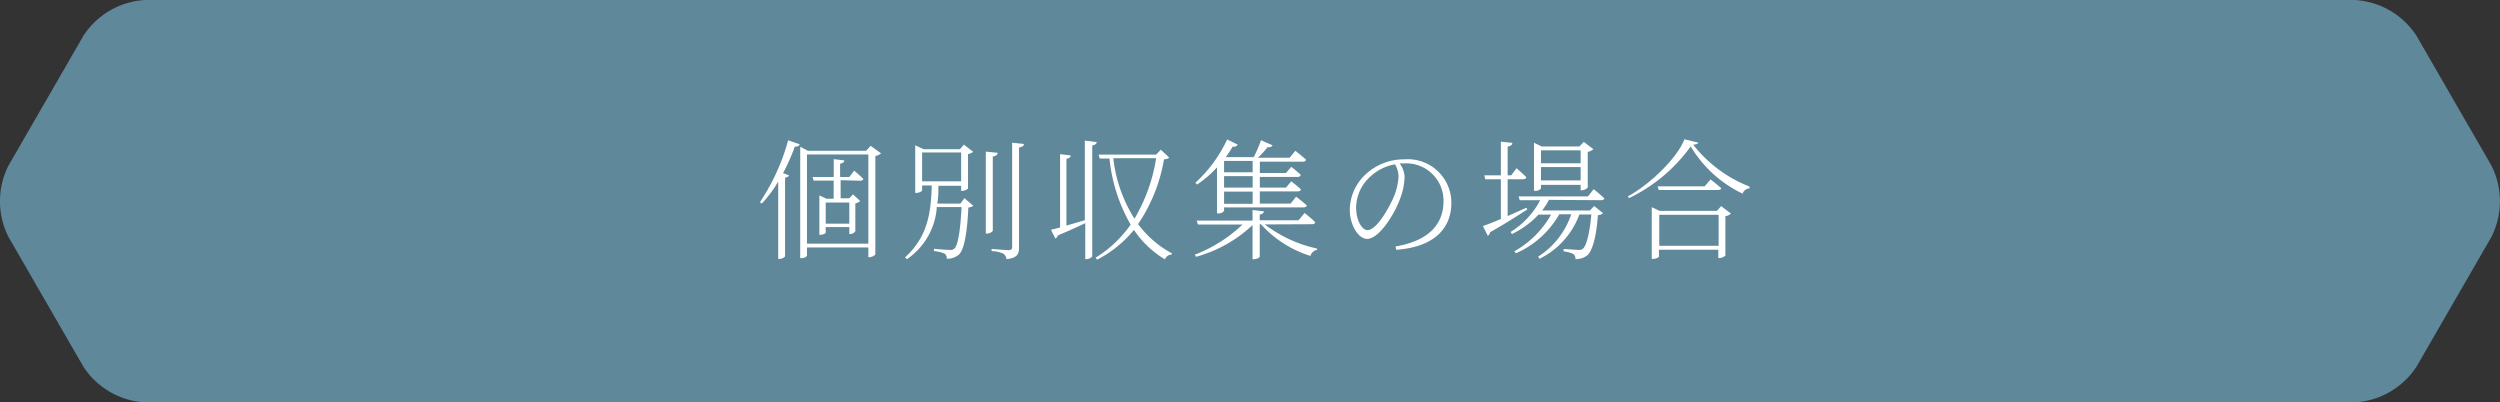 <svg id="レイヤー_1" data-name="レイヤー 1" xmlns="http://www.w3.org/2000/svg" viewBox="0 0 236.28 38.04"><rect x="0" y="0" width="236.28" height="38.04" fill="#333333" stroke="none"/><defs><style>.cls-1{fill:#5f889b;}.cls-2{fill:#fff;}</style></defs><path class="cls-1" d="M229.11,3.64A7.46,7.46,0,0,0,223.27.27H14.45A7.45,7.45,0,0,0,8.62,3.64L1.53,15.92a7.48,7.48,0,0,0,0,6.74L8.62,34.94a7.46,7.46,0,0,0,5.83,3.36H223.27a7.48,7.48,0,0,0,5.84-3.36l7.09-12.28a7.48,7.48,0,0,0,0-6.74Z" transform="translate(-0.73 -0.27)"/><path class="cls-2" d="M72.55,19.38a20,20,0,0,0,2.67-5.85l1.08.37c0,.13-.17.24-.45.23a18.78,18.78,0,0,1-1.11,2.5l.55.21c0,.11-.15.18-.36.22V24.5a.71.71,0,0,1-.53.24h-.12V17.43a11.6,11.6,0,0,1-1.55,2.08ZM84,14.76a1,1,0,0,1-.54.25v9.28c0,.1-.32.29-.57.29h-.09v-.92H77v.74c0,.1-.21.27-.52.27h-.12V14.14l.72.38h5.52l.41-.47Zm-1.2,8.54V14.87H77V23.3Zm-2.62-6v1.71H81l.35-.37.68.63a.94.94,0,0,1-.46.22v2.64a.61.61,0,0,1-.49.26H81v-.66H78.77v.54c0,.06-.26.19-.51.19h-.09V18.74l.67.31h.68V17.34h-1.9L77.53,17h2V15.31l1,.12c0,.15-.12.26-.4.31V17H81l.46-.6s.54.45.86.77c0,.12-.14.18-.3.18ZM81,19.41H78.77v2H81Z" transform="translate(-0.73 -0.27)"/><path class="cls-2" d="M91.88,19l.84.72a.88.88,0,0,1-.47.16c-.11,2.5-.41,4-.89,4.45a1.67,1.67,0,0,1-1.15.39.55.55,0,0,0-.2-.48A3.59,3.59,0,0,0,89,24v-.22c.46.05,1.25.11,1.51.11a.5.5,0,0,0,.43-.14c.32-.28.56-1.69.67-3.91H89.27a6.48,6.48,0,0,1-2.83,4.93l-.17-.18c2.21-2,2.45-4.37,2.52-6.79h-.91v.46c0,.07-.23.24-.56.24h-.09V14l.79.37h3.44l.37-.43.88.68a1.08,1.08,0,0,1-.49.21v3.26a.89.89,0,0,1-.56.22h-.09v-.48H89.42c0,.57,0,1.14-.11,1.68H91.5Zm-4-1.59h3.69V14.68H87.88Zm6.68,4.66c0,.09-.29.27-.52.27H93.9V14.6l1.12.11c0,.18-.15.31-.46.35Zm2.94-8.19c0,.17-.16.29-.46.33v9.44c0,.59-.12,1-1.18,1.11a.83.83,0,0,0-.3-.52A3,3,0,0,0,94.45,24v-.2s1.36.11,1.6.11.34-.09.34-.28V13.76Z" transform="translate(-0.73 -0.27)"/><path class="cls-2" d="M104.38,13.7c0,.15-.13.27-.42.31V24.47c0,.11-.29.29-.52.29h-.14v-3.4c-.67.32-1.54.72-2.59,1.16a.45.45,0,0,1-.24.29l-.41-.82.86-.22V14.84l1,.12c0,.17-.13.27-.4.32v6.31l1.74-.51V13.56Zm6.85,1.46c-.1.11-.22.15-.49.17a15.41,15.41,0,0,1-2.45,6.12,9.71,9.71,0,0,0,3.19,2.76l0,.12a.7.7,0,0,0-.65.45A9.21,9.21,0,0,1,107.9,22a11,11,0,0,1-3.47,2.81l-.16-.18a11.32,11.32,0,0,0,3.32-3.13,15.6,15.6,0,0,1-2-6.25h-.92l-.11-.37H110l.44-.46Zm-5.28.06a13.53,13.53,0,0,0,2,5.72A16.11,16.11,0,0,0,110,15.22Z" transform="translate(-0.73 -0.27)"/><path class="cls-2" d="M120.27,21.48a12.39,12.39,0,0,0,4.94,2.28v.13a.79.79,0,0,0-.63.57,10.57,10.57,0,0,1-4.68-3h-.11v3.07c0,.08-.3.24-.56.24h-.12V21.54a12.61,12.61,0,0,1-5.34,3l-.12-.2a13.46,13.46,0,0,0,4.51-2.85h-4.21l-.12-.37h5.28v-1l1.07.12c0,.15-.13.27-.39.31v.54h3.66l.58-.69s.63.49,1,.87c0,.13-.14.19-.32.19Zm-4.52-5.39a10.21,10.21,0,0,1-1.88,1.62l-.16-.17a12.93,12.93,0,0,0,3-4.09l1,.49a.39.39,0,0,1-.47.18c-.2.33-.42.67-.66,1h2.64a11.7,11.7,0,0,0,.69-1.6L121,14c-.06.14-.21.21-.47.18a8.12,8.12,0,0,1-.92,1h3l.55-.66s.59.47,1,.83c0,.14-.14.2-.32.2H119.8v1.07h2.47l.5-.58a9,9,0,0,1,.9.76.29.29,0,0,1-.31.19H119.8V18h2.47l.5-.59s.57.43.91.76c0,.13-.15.19-.32.19H119.8v1.15h2.91l.52-.65s.6.45,1,.82c0,.14-.15.19-.33.19h-7.48v.33a.64.64,0,0,1-.56.24h-.11Zm.67-.61v1.07h2.7V15.48Zm2.7,1.44h-2.7V18h2.7Zm0,1.46h-2.7v1.15h2.7Z" transform="translate(-0.73 -0.27)"/><path class="cls-2" d="M132.63,23.56c3-.5,4.53-2,4.53-4.28a3.53,3.53,0,0,0-3.72-3.57c-.15,0-.29,0-.43,0a2.35,2.35,0,0,1,.47,1.25,6,6,0,0,1-.39,2c-.5,1.46-2,3.89-3.15,3.89-.8,0-1.64-1.26-1.64-2.78a4.64,4.64,0,0,1,1.61-3.42,5.31,5.31,0,0,1,3.57-1.32,4.11,4.11,0,0,1,4.42,4.15c0,2-1.21,4.11-5.22,4.4Zm-.06-7.76A4.61,4.61,0,0,0,130.2,17a4,4,0,0,0-1.3,2.89c0,1.24.57,2.13,1.07,2.13.85,0,2-2,2.53-3.24a6,6,0,0,0,.41-1.84A2.3,2.3,0,0,0,132.57,15.8Z" transform="translate(-0.73 -0.27)"/><path class="cls-2" d="M145.07,20.07c-.83.54-2,1.29-3.51,2.15a.43.43,0,0,1-.22.33l-.46-.92c.35-.11,1-.36,1.7-.67V17.21h-1.47l-.1-.37h1.57V13.66l1.08.11c0,.18-.12.3-.44.35v2.72h.34l.5-.67s.57.48.92.84c0,.14-.16.2-.32.2h-1.44v3.48L145,19.9Zm2.05-.91a5.93,5.93,0,0,1-.64,1H151l.4-.42.84.68a.84.84,0,0,1-.49.19c-.15,2.07-.52,3.37-1,3.79a1.73,1.73,0,0,1-1.12.36.56.56,0,0,0-.21-.49,2.67,2.67,0,0,0-.91-.24v-.22c.41,0,1.15.08,1.38.08a.59.59,0,0,0,.45-.12c.31-.26.63-1.39.79-3.23H150a7.57,7.57,0,0,1-3.77,4.19l-.12-.21a7.58,7.58,0,0,0,3.12-4H148.1A8.75,8.75,0,0,1,144,24.21l-.15-.19a9.06,9.06,0,0,0,3.48-3.47h-1.19a8.5,8.5,0,0,1-2.51,1.84l-.13-.2a7.79,7.79,0,0,0,2.8-3h-1.94l-.1-.36h6.55l.54-.68s.61.48,1,.86c0,.12-.13.18-.31.18Zm-.75-1.06a.74.74,0,0,1-.54.21h-.12V13.76l.72.35H150l.42-.43.9.69a1,1,0,0,1-.53.25V18a.82.82,0,0,1-.57.25h-.1v-.51h-3.75Zm0-3.62V15.7h3.75V14.48Zm3.75,2.84V16.06h-3.75v1.26Z" transform="translate(-0.73 -0.27)"/><path class="cls-2" d="M161.23,13.75c0,.12-.2.17-.47.2a12.52,12.52,0,0,0,5.32,3.95v.17a.78.78,0,0,0-.66.5,11.49,11.49,0,0,1-4.9-4.46A15.36,15.36,0,0,1,154.68,19l-.09-.17c2.09-1.15,4.65-3.61,5.34-5.4Zm2.17,6,.93.71a1,1,0,0,1-.53.24v3.72a.88.88,0,0,1-.59.24h-.08v-.79h-5.61v.65c0,.06-.27.22-.56.22h-.12V19.85l.74.35H163Zm-1-2.52s.6.46,1,.82c0,.12-.15.18-.32.18H157.5l-.1-.35h4.44Zm.76,6.27V20.57h-5.61V23.5Z" transform="translate(-0.73 -0.27)"/></svg>